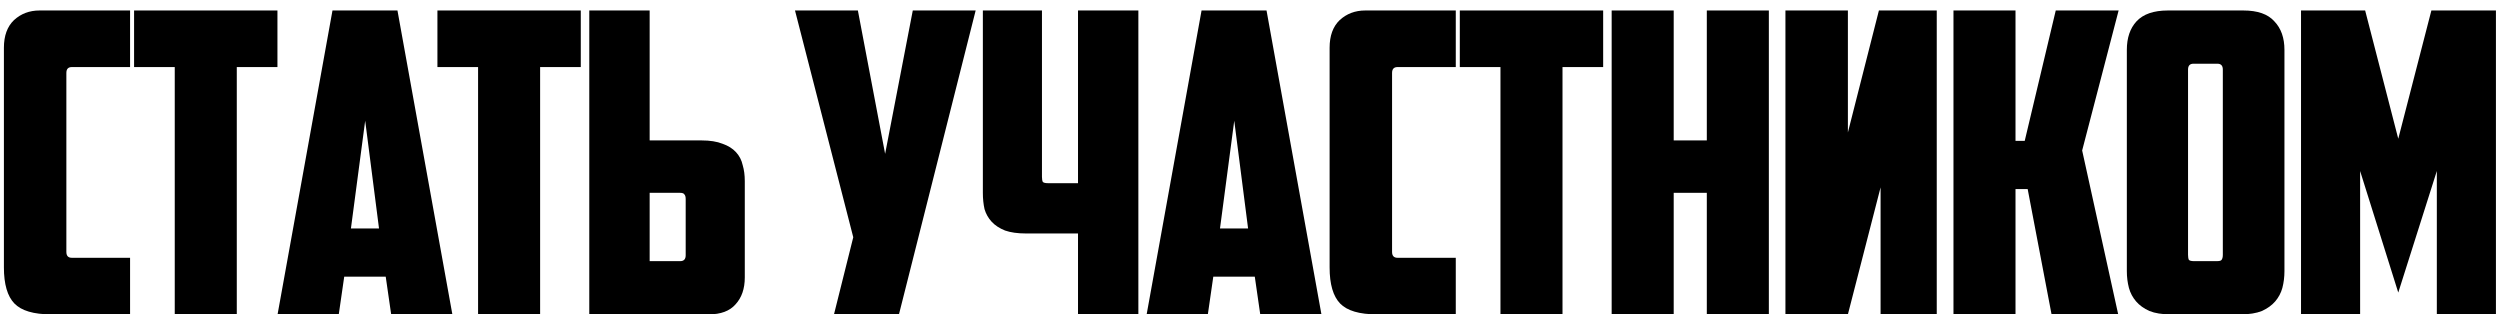 <?xml version="1.0" encoding="UTF-8"?> <svg xmlns="http://www.w3.org/2000/svg" width="167" height="21" viewBox="0 0 167 21" fill="none"><path d="M3.425 21C2.249 21 1.427 20.757 0.961 20.272C0.494 19.787 0.261 18.984 0.261 17.864V3.192C0.261 2.389 0.485 1.773 0.933 1.344C1.399 0.915 1.969 0.7 2.641 0.7H8.689V4.48H4.797C4.554 4.48 4.433 4.611 4.433 4.872V16.828C4.433 17.089 4.554 17.22 4.797 17.22H8.689V21H3.425Z" fill="black"></path><path d="M18.533 0.7V4.48H15.817V21H11.673V4.48H8.957V0.7H18.533Z" fill="black"></path><path d="M22.994 18.48L22.63 21H18.542L22.21 0.7H26.55L30.218 21H26.13L25.766 18.48H22.994ZM23.442 15.26H25.318L24.394 8.064L23.442 15.26Z" fill="black"></path><path d="M38.796 0.7V4.48H36.08V21H31.936V4.48H29.22V0.7H38.796Z" fill="black"></path><path d="M39.364 21V0.7H43.397V9.38H46.868C47.428 9.38 47.895 9.455 48.269 9.604C48.642 9.735 48.941 9.921 49.164 10.164C49.389 10.407 49.538 10.696 49.612 11.032C49.706 11.349 49.752 11.704 49.752 12.096V18.536C49.752 19.283 49.547 19.88 49.136 20.328C48.745 20.776 48.147 21 47.344 21H39.364ZM45.441 17.444C45.683 17.444 45.804 17.313 45.804 17.052V13.3C45.804 13.151 45.776 13.048 45.721 12.992C45.683 12.917 45.581 12.88 45.413 12.88H43.397V17.444H45.441Z" fill="black"></path><path d="M60.05 21H55.71L56.998 15.848L53.106 0.7H57.306L59.126 10.276L60.974 0.7H65.174L60.05 21Z" fill="black"></path><path d="M69.603 0.7V11.816C69.603 11.965 69.622 12.077 69.659 12.152C69.715 12.208 69.827 12.236 69.995 12.236H72.011V0.7H76.043V21H72.011V15.596H68.539C67.979 15.596 67.513 15.531 67.139 15.4C66.766 15.251 66.467 15.055 66.243 14.812C66.019 14.569 65.861 14.289 65.767 13.972C65.692 13.636 65.655 13.272 65.655 12.88V0.7H69.603Z" fill="black"></path><path d="M81.048 18.48L80.684 21H76.596L80.264 0.7H84.604L88.272 21H84.184L83.82 18.48H81.048ZM81.496 15.26H83.372L82.448 8.064L81.496 15.26Z" fill="black"></path><path d="M91.982 21C90.806 21 89.985 20.757 89.518 20.272C89.052 19.787 88.818 18.984 88.818 17.864V3.192C88.818 2.389 89.042 1.773 89.49 1.344C89.957 0.915 90.526 0.7 91.198 0.7H97.246V4.48H93.354C93.112 4.48 92.99 4.611 92.99 4.872V16.828C92.99 17.089 93.112 17.22 93.354 17.22H97.246V21H91.982Z" fill="black"></path><path d="M107.091 0.7V4.48H104.375V21H100.231V4.48H97.515V0.7H107.091Z" fill="black"></path><path d="M118.159 21H114.015V12.88H111.803V21H107.659V0.7H111.803V9.38H114.015V0.7H118.159V21Z" fill="black"></path><path d="M129.375 21H125.623V12.516L123.439 21H119.267V0.7H123.439V8.848L125.511 0.7H129.375V21Z" fill="black"></path><path d="M134.636 9.408H135.252L137.324 0.7H141.524L139.088 10.052L141.496 21H137.044L135.448 12.628H134.636V21H130.492V0.7H134.636V9.408Z" fill="black"></path><path d="M146.525 4.256C146.282 4.256 146.161 4.387 146.161 4.648V17.024C146.161 17.173 146.18 17.285 146.217 17.36C146.273 17.416 146.385 17.444 146.553 17.444H148.093C148.261 17.444 148.364 17.416 148.401 17.36C148.457 17.285 148.485 17.173 148.485 17.024V4.648C148.485 4.387 148.364 4.256 148.121 4.256H146.525ZM152.601 18.116C152.601 18.508 152.554 18.881 152.461 19.236C152.368 19.572 152.209 19.871 151.985 20.132C151.761 20.393 151.462 20.608 151.089 20.776C150.716 20.925 150.249 21 149.689 21H144.985C144.425 21 143.958 20.925 143.585 20.776C143.212 20.608 142.913 20.393 142.689 20.132C142.465 19.871 142.306 19.572 142.213 19.236C142.12 18.881 142.073 18.508 142.073 18.116V3.332C142.073 2.529 142.288 1.895 142.717 1.428C143.165 0.943 143.865 0.7 144.817 0.7H149.857C150.809 0.7 151.5 0.943 151.929 1.428C152.377 1.895 152.601 2.529 152.601 3.332V18.116Z" fill="black"></path><path d="M157.656 11.424V21H153.708V0.7H157.992L160.204 9.268L162.416 0.7H166.728V21H162.78V11.424L160.204 19.544L157.656 11.424Z" fill="black"></path></svg> 